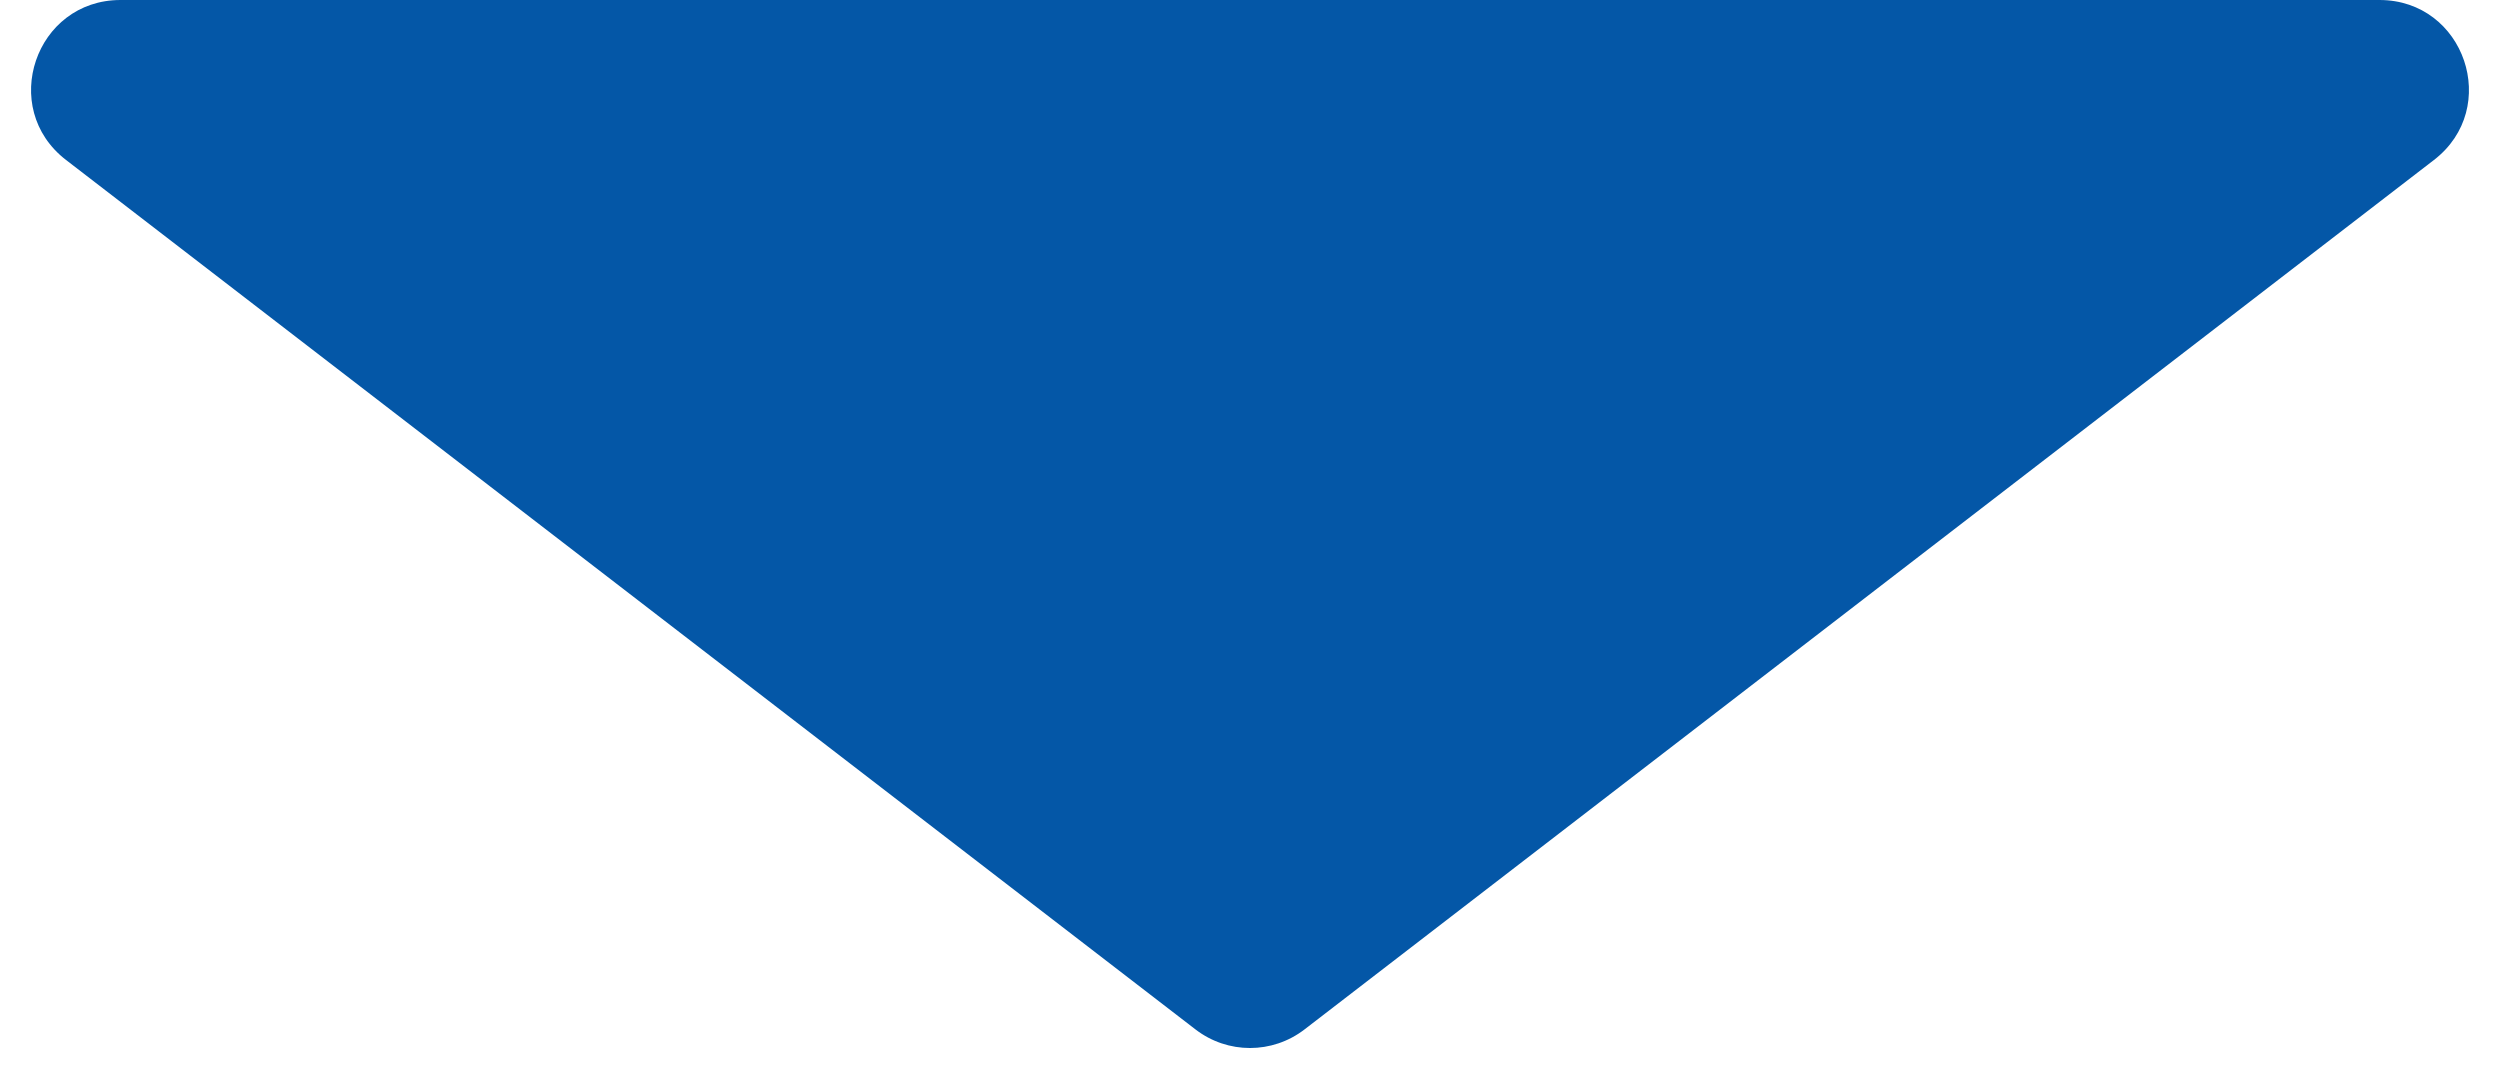 <svg width="28" height="12" viewBox="0 0 28 12" fill="none" xmlns="http://www.w3.org/2000/svg">
<path d="M13.39 11.53C13.75 11.807 14.25 11.807 14.61 11.53L27.26 1.792C28.017 1.21 27.605 0 26.65 0H1.35C0.395 0 -0.017 1.21 0.74 1.792L13.39 11.53Z" fill="#0457A7"/>
</svg>

